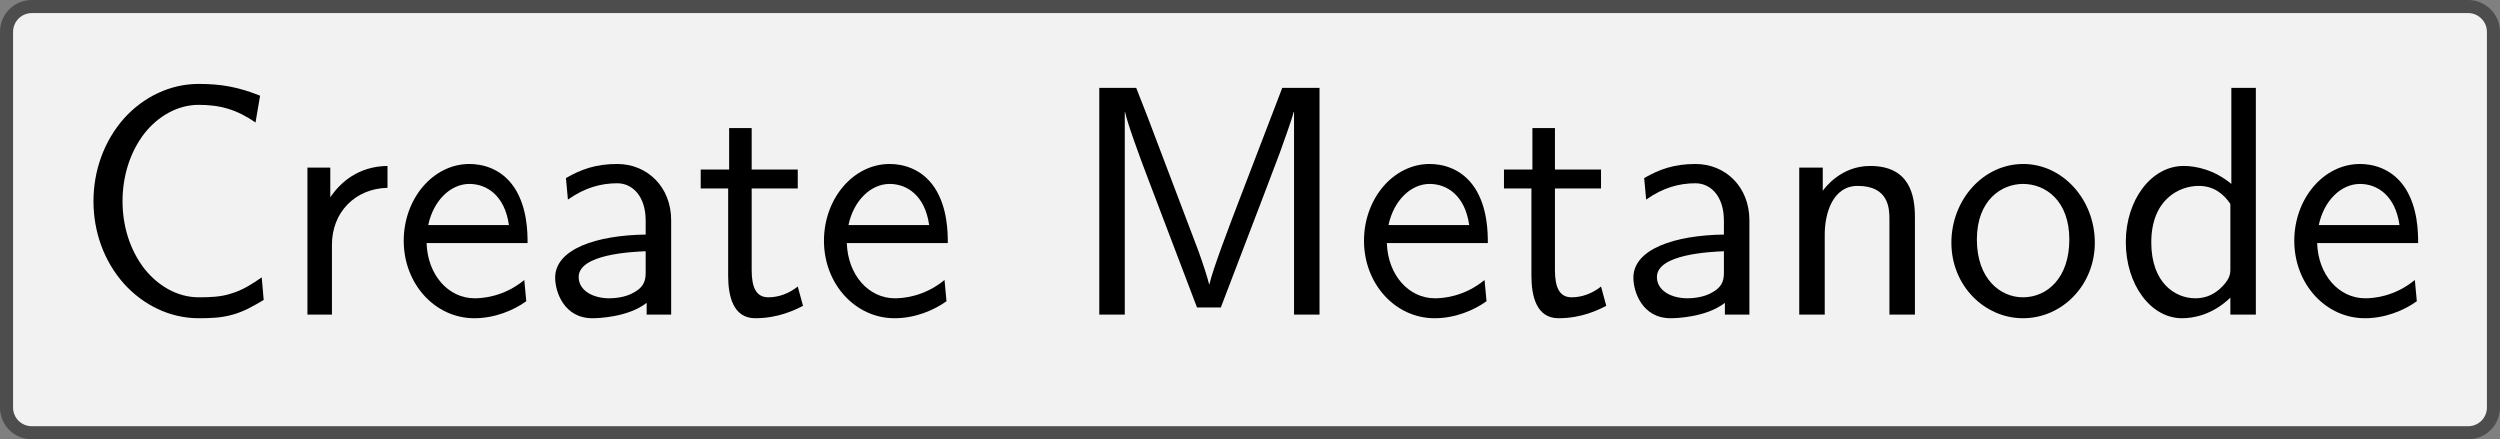<?xml version='1.0' encoding='UTF-8'?>
<!-- This file was generated by dvisvgm 2.11.1 -->
<svg version='1.1' xmlns='http://www.w3.org/2000/svg' xmlns:xlink='http://www.w3.org/1999/xlink' width='106.717pt' height='18.752pt' viewBox='-0 448.049 106.717 18.752'>
<rect x="-0" y="448.049" width="106.717" height="18.752" fill="#808080" stroke="none"/>
<defs>
<path id='g16-67' d='M5.848-.448L5.788-1.136C5.499-.936 5.21-.747 4.872-.648C4.553-.538 4.204-.528 3.866-.528C3.218-.528 2.63-.877 2.222-1.385C1.763-1.973 1.544-2.71 1.544-3.457S1.763-4.951 2.222-5.539C2.63-6.047 3.218-6.396 3.866-6.396C4.164-6.396 4.473-6.366 4.762-6.276C5.061-6.187 5.34-6.037 5.599-5.858L5.738-6.675C5.44-6.795 5.131-6.894 4.812-6.954C4.503-7.014 4.184-7.034 3.866-7.034C2.989-7.034 2.182-6.635 1.594-5.988C.976-5.29 .658-4.384 .658-3.457S.976-1.624 1.594-.936C2.182-.289 2.989 .11 3.866 .11C4.214 .11 4.563 .1 4.902 0C5.24-.09 5.549-.269 5.848-.448Z'/>
<path id='g16-77' d='M7.711 0V-6.914H6.575L5.28-3.537C4.932-2.63 4.463-1.395 4.354-.927H4.344C4.294-1.136 4.174-1.504 4.025-1.923L2.461-6.047L2.122-6.914H.996V0H1.773V-6.177H1.783C1.843-5.858 2.242-4.772 2.501-4.095L3.975-.219H4.702L6.027-3.686L6.506-4.951C6.605-5.24 6.874-5.958 6.924-6.187L6.934-6.177V0H7.711Z'/>
<path id='g16-97' d='M4.075 0V-2.879C4.075-3.895 3.347-4.593 2.431-4.593C1.783-4.593 1.335-4.433 .867-4.164L.927-3.507C1.445-3.875 1.943-4.005 2.431-4.005C2.899-4.005 3.298-3.606 3.298-2.869V-2.441C1.803-2.421 .538-2.002 .538-1.126C.538-.697 .807 .11 1.674 .11C1.813 .11 2.75 .09 3.328-.359V0H4.075ZM3.298-1.315C3.298-1.126 3.298-.877 2.959-.687C2.67-.508 2.291-.498 2.182-.498C1.704-.498 1.255-.727 1.255-1.146C1.255-1.843 2.869-1.913 3.298-1.933V-1.315Z'/>
<path id='g16-100' d='M4.324 0V-6.914H3.577V-3.985C3.049-4.423 2.491-4.533 2.122-4.533C1.136-4.533 .359-3.497 .359-2.212C.359-.907 1.126 .11 2.072 .11C2.401 .11 2.989 .02 3.547-.518V0H4.324ZM3.547-1.385C3.547-1.245 3.537-1.066 3.218-.777C2.989-.578 2.74-.498 2.481-.498C1.863-.498 1.136-.966 1.136-2.202C1.136-3.517 1.993-3.925 2.58-3.925C3.029-3.925 3.328-3.696 3.547-3.377V-1.385Z'/>
<path id='g16-101' d='M4.125-2.182C4.125-2.521 4.115-3.268 3.726-3.866C3.318-4.483 2.71-4.593 2.351-4.593C1.245-4.593 .349-3.537 .349-2.252C.349-.936 1.305 .11 2.501 .11C3.128 .11 3.696-.13 4.085-.408L4.025-1.056C3.397-.538 2.74-.498 2.511-.498C1.714-.498 1.076-1.205 1.046-2.182H4.125ZM3.557-2.73H1.096C1.255-3.487 1.783-3.985 2.351-3.985C2.869-3.985 3.427-3.646 3.557-2.73Z'/>
<path id='g16-110' d='M4.334 0V-2.969C4.334-3.626 4.184-4.533 2.969-4.533C2.072-4.533 1.584-3.856 1.524-3.776V-4.483H.807V0H1.584V-2.441C1.584-3.098 1.833-3.925 2.59-3.925C3.547-3.925 3.557-3.218 3.557-2.899V0H4.334Z'/>
<path id='g16-111' d='M4.672-2.192C4.672-3.527 3.676-4.593 2.491-4.593C1.265-4.593 .299-3.497 .299-2.192C.299-.877 1.315 .11 2.481 .11C3.676 .11 4.672-.897 4.672-2.192ZM3.895-2.291C3.895-1.116 3.218-.528 2.481-.528C1.793-.528 1.076-1.086 1.076-2.291S1.833-3.985 2.481-3.985C3.178-3.985 3.895-3.467 3.895-2.291Z'/>
<path id='g16-114' d='M3.258-3.866V-4.533C2.371-4.523 1.823-4.035 1.514-3.577V-4.483H.817V0H1.564V-2.132C1.564-3.128 2.281-3.846 3.258-3.866Z'/>
<path id='g16-116' d='M3.308-.269L3.148-.857C2.889-.648 2.57-.528 2.252-.528C1.883-.528 1.743-.827 1.743-1.355V-3.846H3.148V-4.423H1.743V-5.689H1.056V-4.423H.189V-3.846H1.026V-1.186C1.026-.588 1.166 .11 1.853 .11C2.55 .11 3.059-.139 3.308-.269Z'/>
</defs>
<g id='page1' transform='matrix(1.4 0 0 1.4 0 0)'>
<path d='M38.883 320.234H75.254C75.68 320.234 76.027 320.582 76.027 321.008V325.961C76.027 326.387 76.027 327.078 76.027 327.504V332.461C76.027 332.887 75.68 333.23 75.254 333.23H38.883C38.457 333.23 37.766 333.23 37.34 333.23H.973C.543 333.23 .199 332.887 .199 332.461V327.504C.199 327.078 .199 326.387 .199 325.961V321.008C.199 320.582 .543 320.234 .973 320.234H37.34C37.766 320.234 38.457 320.234 38.883 320.234Z' fill='#f2f2f2'/>
<path d='M38.883 320.234H75.254C75.68 320.234 76.027 320.582 76.027 321.008V325.961C76.027 326.387 76.027 327.078 76.027 327.504V332.461C76.027 332.887 75.68 333.23 75.254 333.23H38.883C38.457 333.23 37.766 333.23 37.34 333.23H.973C.543 333.23 .199 332.887 .199 332.461V327.504C.199 327.078 .199 326.387 .199 325.961V321.008C.199 320.582 .543 320.234 .973 320.234H37.34C37.766 320.234 38.457 320.234 38.883 320.234Z' stroke='#4d4d4d' fill='none' stroke-width='.399' stroke-miterlimit='10'/>
<g transform='matrix(1 0 0 1 -35.921 2.895)'>
<use x='38.113' y='326.733' xlink:href='#g16-67'/>
<use x='44.478' y='326.733' xlink:href='#g16-114'/>
<use x='47.882' y='326.733' xlink:href='#g16-101'/>
<use x='52.31' y='326.733' xlink:href='#g16-97'/>
<use x='57.097' y='326.733' xlink:href='#g16-116'/>
<use x='60.695' y='326.733' xlink:href='#g16-101'/>
<use x='68.443' y='326.733' xlink:href='#g16-77'/>
<use x='77.161' y='326.733' xlink:href='#g16-101'/>
<use x='81.589' y='326.733' xlink:href='#g16-116'/>
<use x='85.186' y='326.733' xlink:href='#g16-97'/>
<use x='89.974' y='326.733' xlink:href='#g16-110'/>
<use x='95.121' y='326.733' xlink:href='#g16-111'/>
<use x='100.379' y='326.733' xlink:href='#g16-100'/>
<use x='105.526' y='326.733' xlink:href='#g16-101'/>
</g>
</g>
</svg>